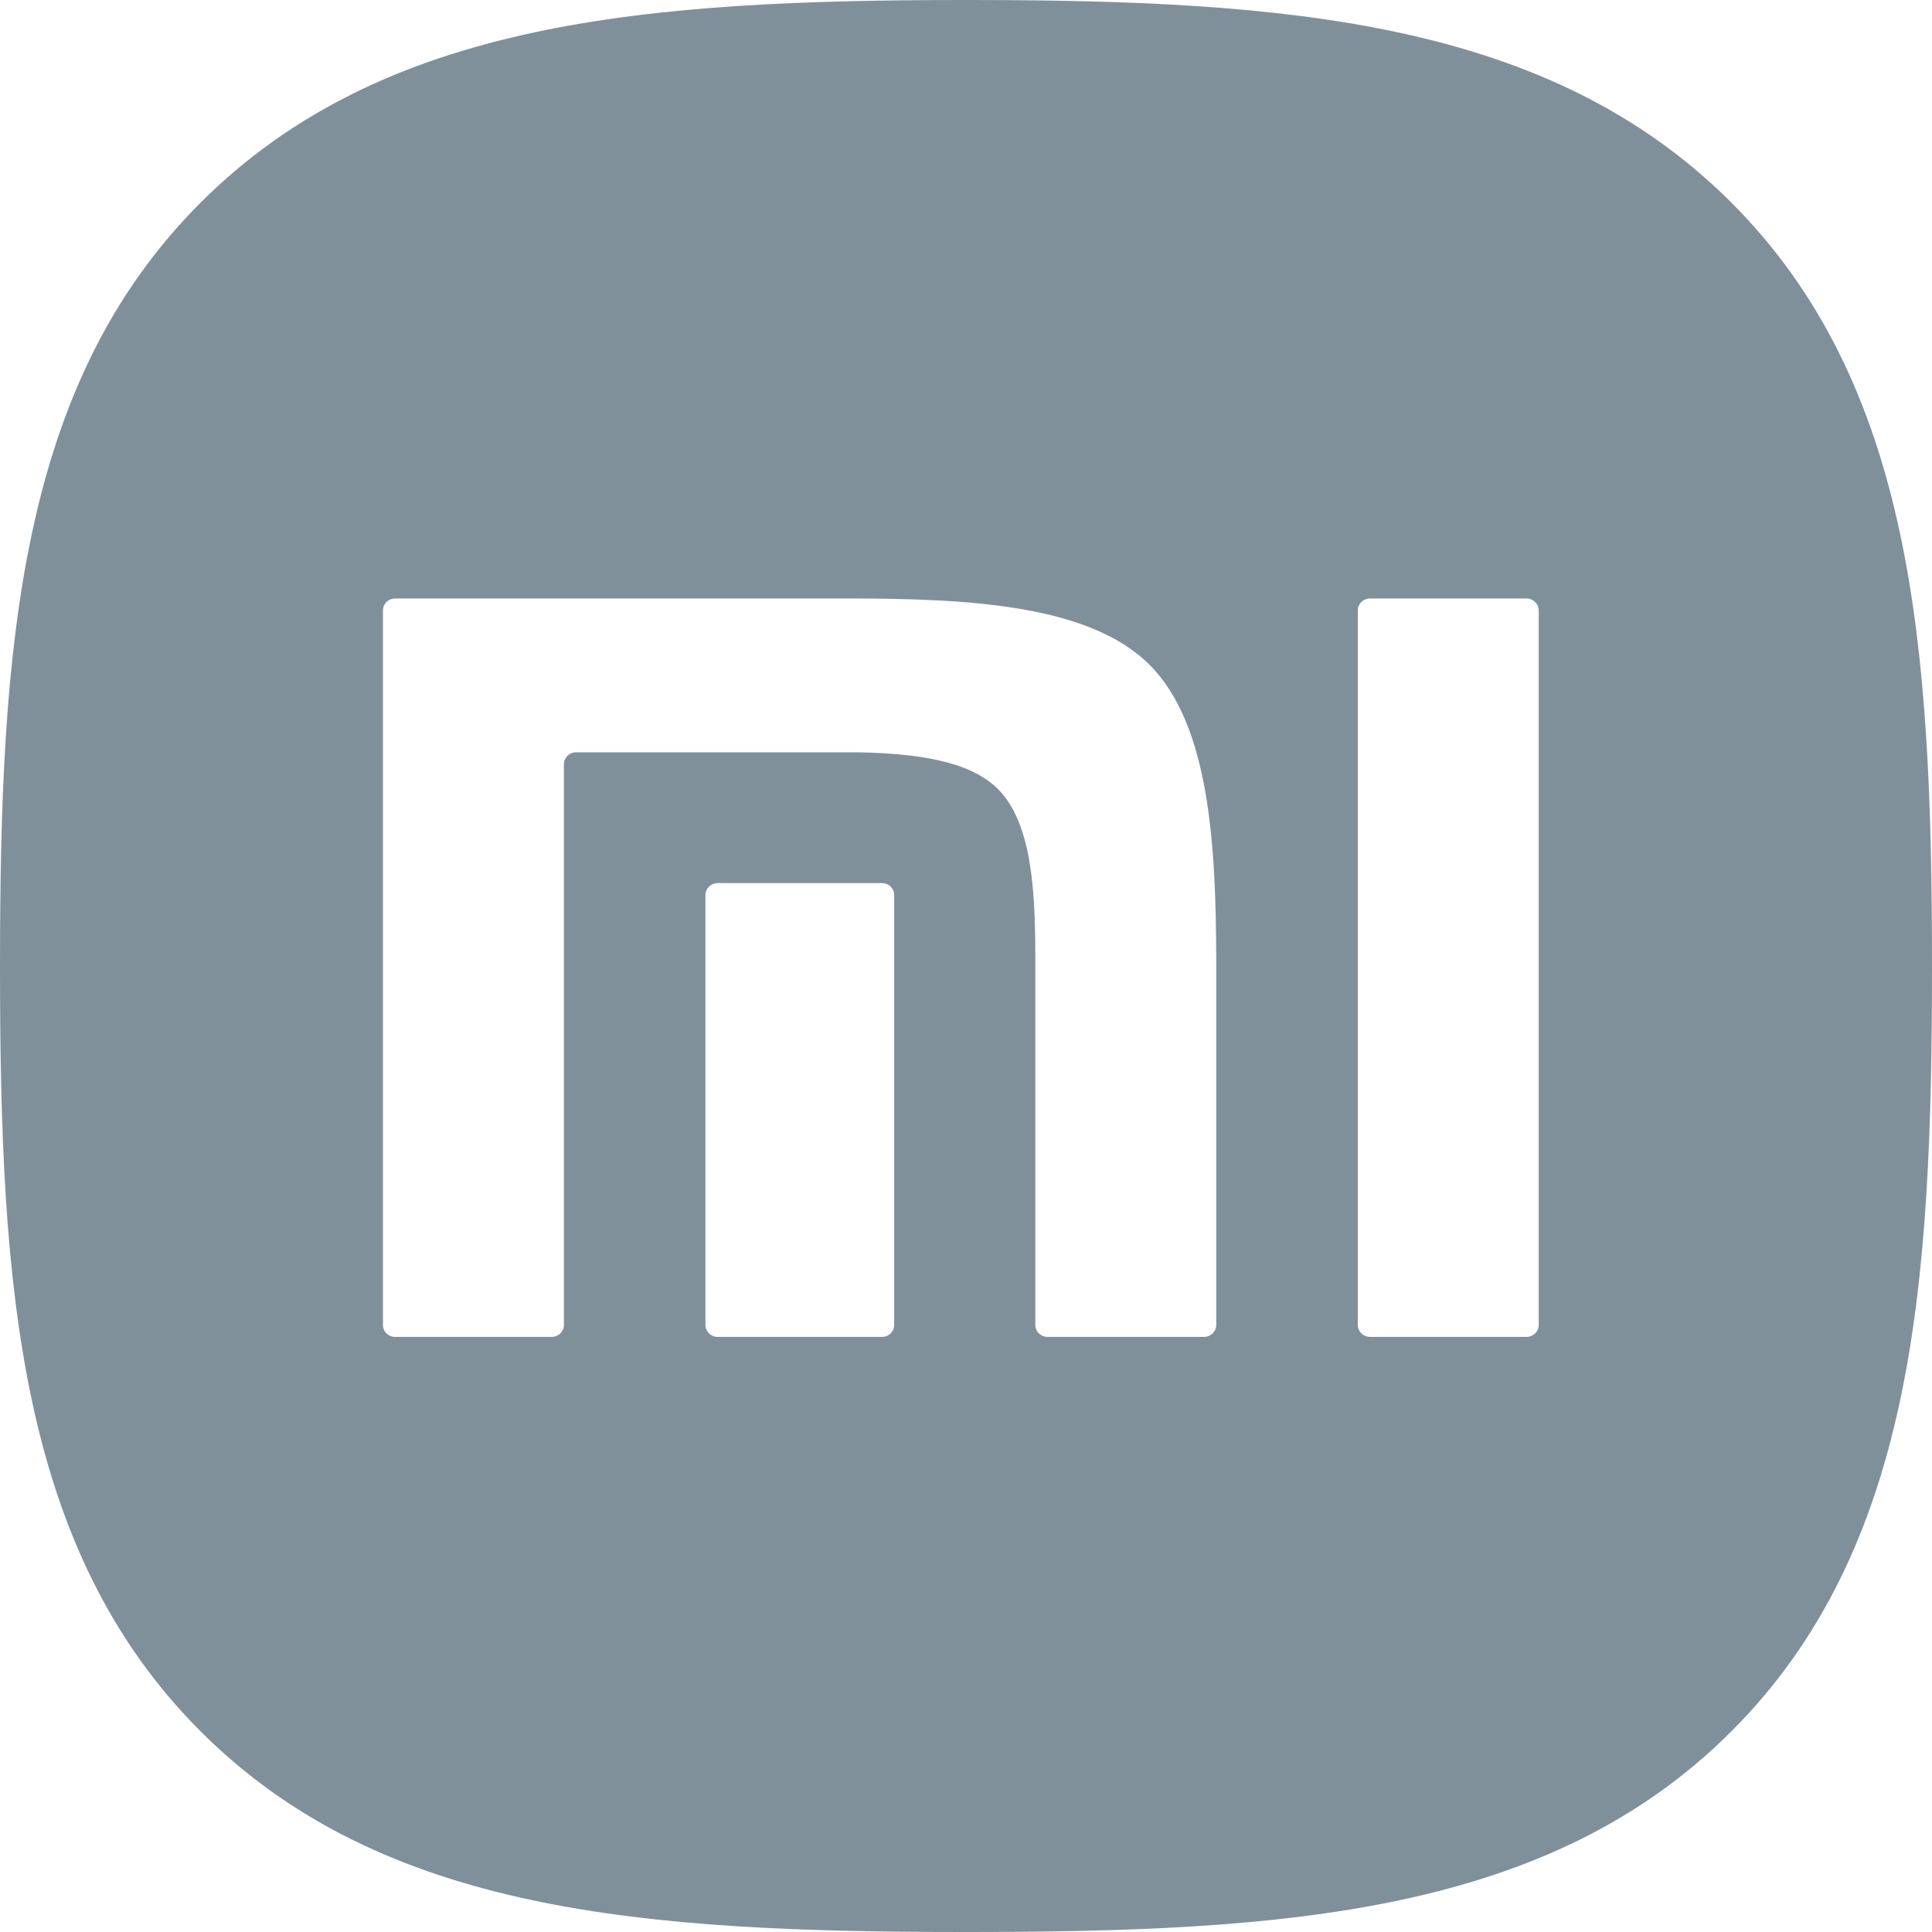 <?xml version="1.0" encoding="UTF-8"?>
<svg xmlns="http://www.w3.org/2000/svg" width="80" height="80" viewBox="0 0 80 80" fill="none">
  <g clip-path="url(#clip0_1516_1486)">
    <path d="M71.662 8.359C64.114 0.84 53.262 0 40 0C26.722 0 15.853 0.85 8.308 8.389C0.765 15.924 0 26.776 0 40.039C0 53.304 0.765 64.159 8.312 71.697C15.855 79.237 26.723 80 40 80C53.277 80 64.143 79.237 71.687 71.697C79.233 64.157 80 53.304 80 40.039C80 26.759 79.224 15.896 71.662 8.359ZM37.026 54.867C37.026 55.136 36.801 55.358 36.526 55.358H29.715C29.436 55.358 29.211 55.136 29.211 54.867V37.059C29.211 36.788 29.436 36.568 29.715 36.568H36.526C36.801 36.568 37.026 36.788 37.026 37.059V54.867ZM50.361 54.867C50.361 55.135 50.135 55.358 49.858 55.358H43.375C43.097 55.358 42.87 55.135 42.87 54.867V39.503C42.863 36.82 42.709 34.064 41.326 32.676C40.135 31.482 37.914 31.208 35.603 31.152H23.852C23.576 31.152 23.35 31.373 23.35 31.642V54.867C23.35 55.136 23.122 55.358 22.845 55.358H16.358C16.081 55.358 15.858 55.136 15.858 54.867V25.276C15.858 25.004 16.081 24.782 16.358 24.782H35.074C39.965 24.782 45.08 25.006 47.602 27.53C50.082 30.014 50.35 34.96 50.361 39.763V54.867ZM63.715 54.867C63.715 55.136 63.486 55.358 63.212 55.358H56.728C56.45 55.358 56.223 55.136 56.223 54.867V25.276C56.223 25.004 56.449 24.782 56.728 24.782H63.212C63.486 24.782 63.715 25.003 63.715 25.276V54.867Z" fill="#80909B"></path>
  </g>
  <defs>
    <clipPath id="clip0_1516_1486">
      <rect width="80" height="80" fill="white"></rect>
    </clipPath>
  </defs>
</svg>
